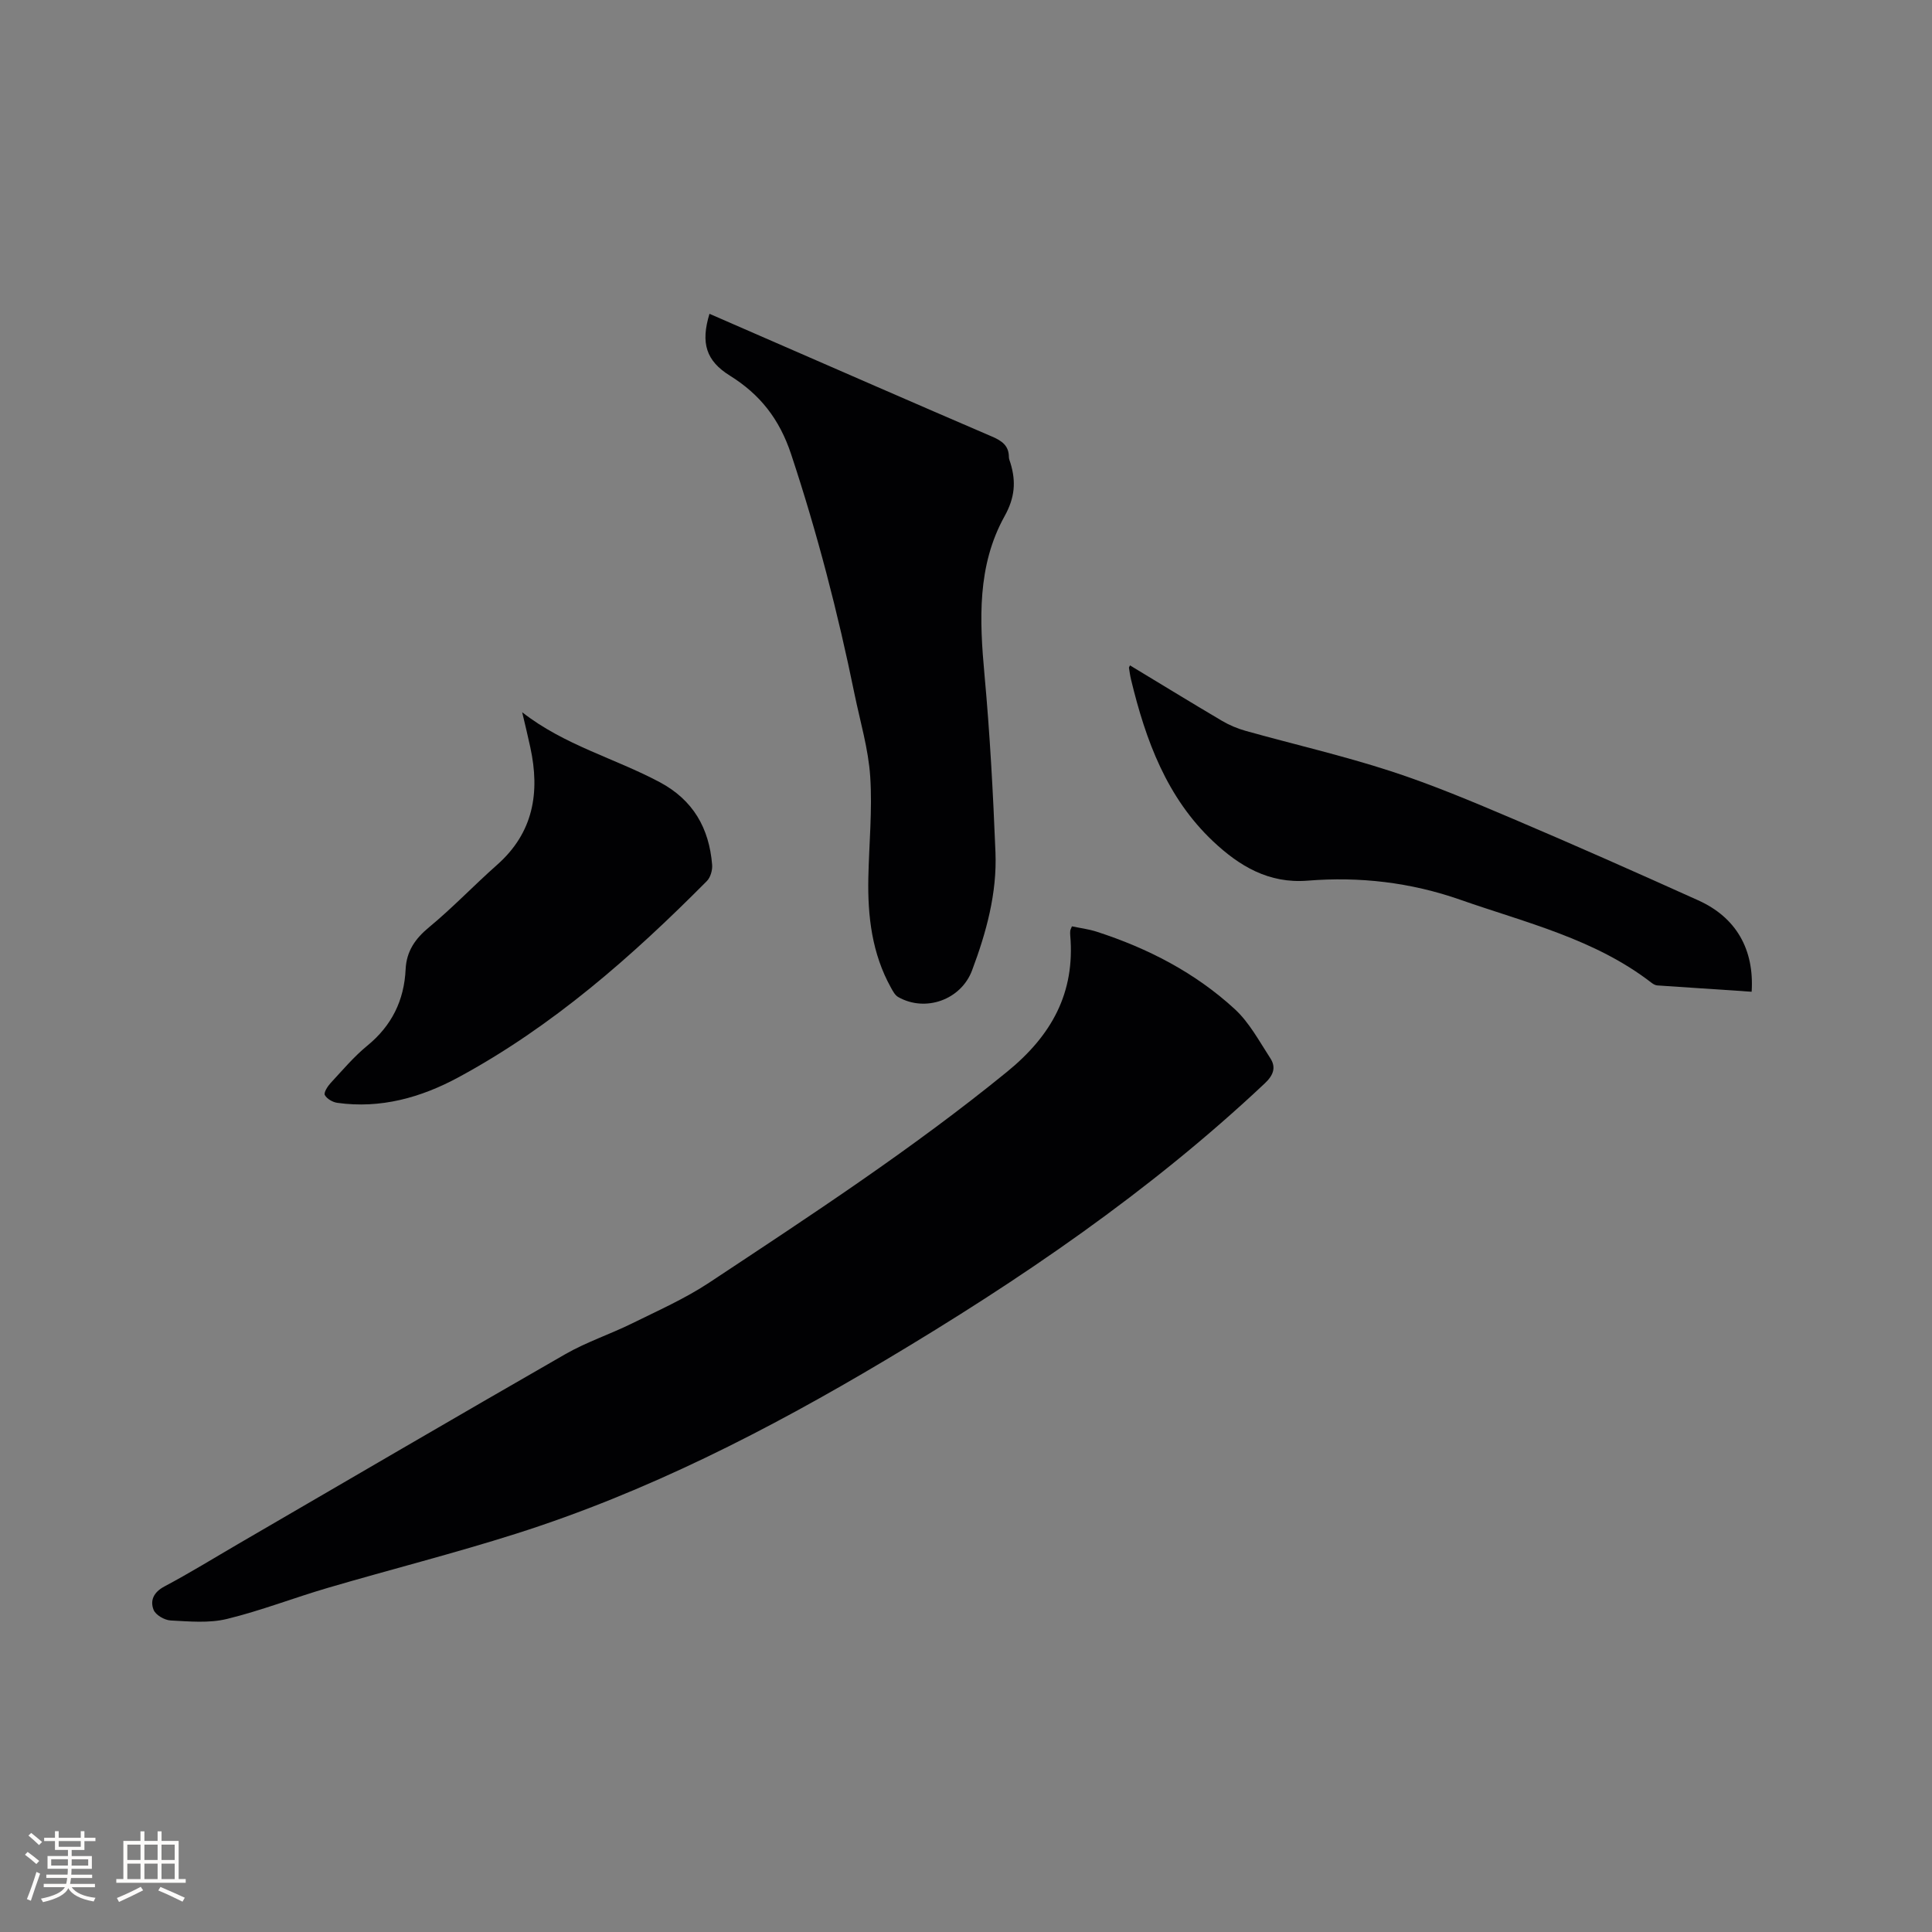 <svg enable-background="new 0 0 400 400" viewBox="0 0 400 400" xmlns="http://www.w3.org/2000/svg"><rect x="0" y="0" width="400" height="400" fill="#808080" stroke="none"/><g fill="#010103"><path d="m221.93 191.79c1.67.35 3.45.57 5.13 1.11 10.6 3.43 20.38 8.48 28.59 16.03 3.02 2.78 5.07 6.66 7.36 10.17 1.24 1.91.62 3.53-1.15 5.2-23.83 22.43-50.67 40.7-78.68 57.38-24.26 14.44-49.3 27.27-76.28 35.84-12.9 4.1-26.04 7.42-39.03 11.23-7 2.05-13.83 4.72-20.9 6.44-3.7.9-7.77.51-11.65.31-1.26-.07-3.1-1.13-3.52-2.2-.77-1.95.01-3.65 2.24-4.84 5.24-2.78 10.29-5.9 15.41-8.88 22.52-13.09 45-26.25 67.6-39.22 4.38-2.51 9.26-4.12 13.81-6.36 5.38-2.66 10.94-5.12 15.92-8.41 21.02-13.91 42.11-27.71 61.71-43.68 9.24-7.53 14.12-16.34 13.09-28.27-.03-.32-.03-.64.01-.95.02-.21.14-.39.34-.9z"/><path d="m146.89 64.97c3.5 1.53 6.97 3.04 10.44 4.55 16.01 6.97 32 13.97 48.04 20.86 2.04.88 3.5 1.86 3.51 4.25 0 .41.2.82.32 1.23 1.18 3.85.93 7.16-1.21 11.01-5.7 10.25-5.2 21.51-4.16 32.84 1.12 12.22 1.78 24.49 2.27 36.75.34 8.47-1.89 16.58-4.85 24.46-2.28 6.07-9.63 8.71-15.28 5.51-.66-.37-1.11-1.22-1.5-1.93-3.94-7.08-4.85-14.81-4.69-22.74.14-6.99.85-14.02.39-20.96-.38-5.75-2.08-11.41-3.25-17.1-3.43-16.8-7.72-33.36-13.13-49.67-2.41-7.27-6.43-12.37-12.68-16.26-4.9-3.05-6.08-6.71-4.22-12.8z"/><path d="m362.66 205.33c-6.51-.43-13.03-.86-19.54-1.31-.39-.03-.81-.26-1.13-.5-11.76-9.12-26.01-12.46-39.66-17.24-10.27-3.6-20.84-4.82-31.6-3.95-8.06.65-14.15-3.04-19.55-8.12-9.63-9.07-13.98-20.97-17-33.47-.2-.81-.31-1.65-.44-2.48-.01-.08.07-.18.21-.5 6.36 3.84 12.66 7.71 19.03 11.47 1.52.9 3.22 1.61 4.92 2.09 9.99 2.79 20.12 5.12 29.97 8.32 8.62 2.8 17.02 6.34 25.37 9.89 12.85 5.46 25.62 11.13 38.35 16.87 7.83 3.52 11.63 10.12 11.07 18.93z"/><path d="m108.11 147.46c8.73 6.83 19.17 9.52 28.46 14.47 6.96 3.71 10.25 9.54 10.87 17.11.09 1.11-.34 2.61-1.09 3.37-15.5 15.62-31.95 30.1-51.44 40.64-7.73 4.18-16.1 6.54-25.07 5.28-.96-.13-2.17-.83-2.59-1.62-.26-.49.58-1.81 1.21-2.49 2.45-2.64 4.8-5.44 7.57-7.71 5.08-4.15 7.65-9.39 7.95-15.83.18-3.74 1.97-6.33 4.87-8.72 4.89-4.04 9.29-8.68 14.05-12.89 7.56-6.67 8.92-15 6.9-24.32-.5-2.35-1.08-4.68-1.69-7.29z"/></g><path d="m5.17 384 .55-.58c.85.61 1.65 1.24 2.4 1.87l-.59.64c-.83-.73-1.62-1.38-2.36-1.93m1.22 9.53-.82-.34c.71-1.76 1.37-3.64 1.98-5.63.24.13.5.25.76.36-.6 1.67-1.24 3.54-1.92 5.61m-.5-13.5.57-.54c.56.44 1.31 1.06 2.26 1.87l-.64.64c-.68-.66-1.41-1.32-2.19-1.97m3.25.46h2.24v-1.36h.77v1.36h4.57v-1.36h.76v1.36h2.28v.69h-2.28v1.84h-2.64v1.26h4.18v2.64h-4.21c0 .45-.02.86-.05 1.21h4.32v.69h-4.38c-.04.34-.1.75-.19 1.22h5.15v.69h-4.82c.87 1.19 2.51 1.92 4.93 2.19-.17.31-.3.57-.37.76-2.77-.49-4.52-1.41-5.26-2.76-.56 1.26-2.3 2.23-5.24 2.9-.12-.24-.26-.48-.43-.72 2.73-.55 4.38-1.34 4.96-2.38h-4.38v-.69h4.65c.1-.38.17-.79.21-1.22h-4.32v-.69h4.4c.03-.34.05-.75.05-1.21h-4.2v-2.64h4.23v-1.26h-2.69v-1.84h-2.24zm1.46 4.46v1.29h3.45c.01-.4.02-.57.01-.53v-.32-.45h-3.46zm1.55-2.59h4.57v-1.19h-4.57zm6.11 2.59h-3.42v.77c-.01.19-.01.37-.02.53h3.44z" fill="#fcfbfa"/><path d="m32.63 379.16h.82v1.98h3.54v7.89h1.46v.78h-14.37v-.78h1.46v-7.89h3.54v-1.98h.82v1.98h2.73zm-3.49 11.48.5.73c-1.61.82-3.28 1.63-5 2.41-.13-.27-.28-.55-.44-.82 1.75-.72 3.4-1.49 4.94-2.32m-2.78-5.55h2.73v-3.18h-2.73zm0 3.95h2.73v-3.2h-2.73zm3.54-3.95h2.73v-3.18h-2.73zm0 3.95h2.73v-3.2h-2.73zm7.89 4.68c-1.84-.92-3.51-1.7-5.02-2.32l.45-.73c1.89.8 3.57 1.55 5.04 2.23zm-1.62-11.81h-2.73v3.18h2.73zm-2.73 7.13h2.73v-3.2h-2.73z" fill="#fcfbfa"/></svg>
